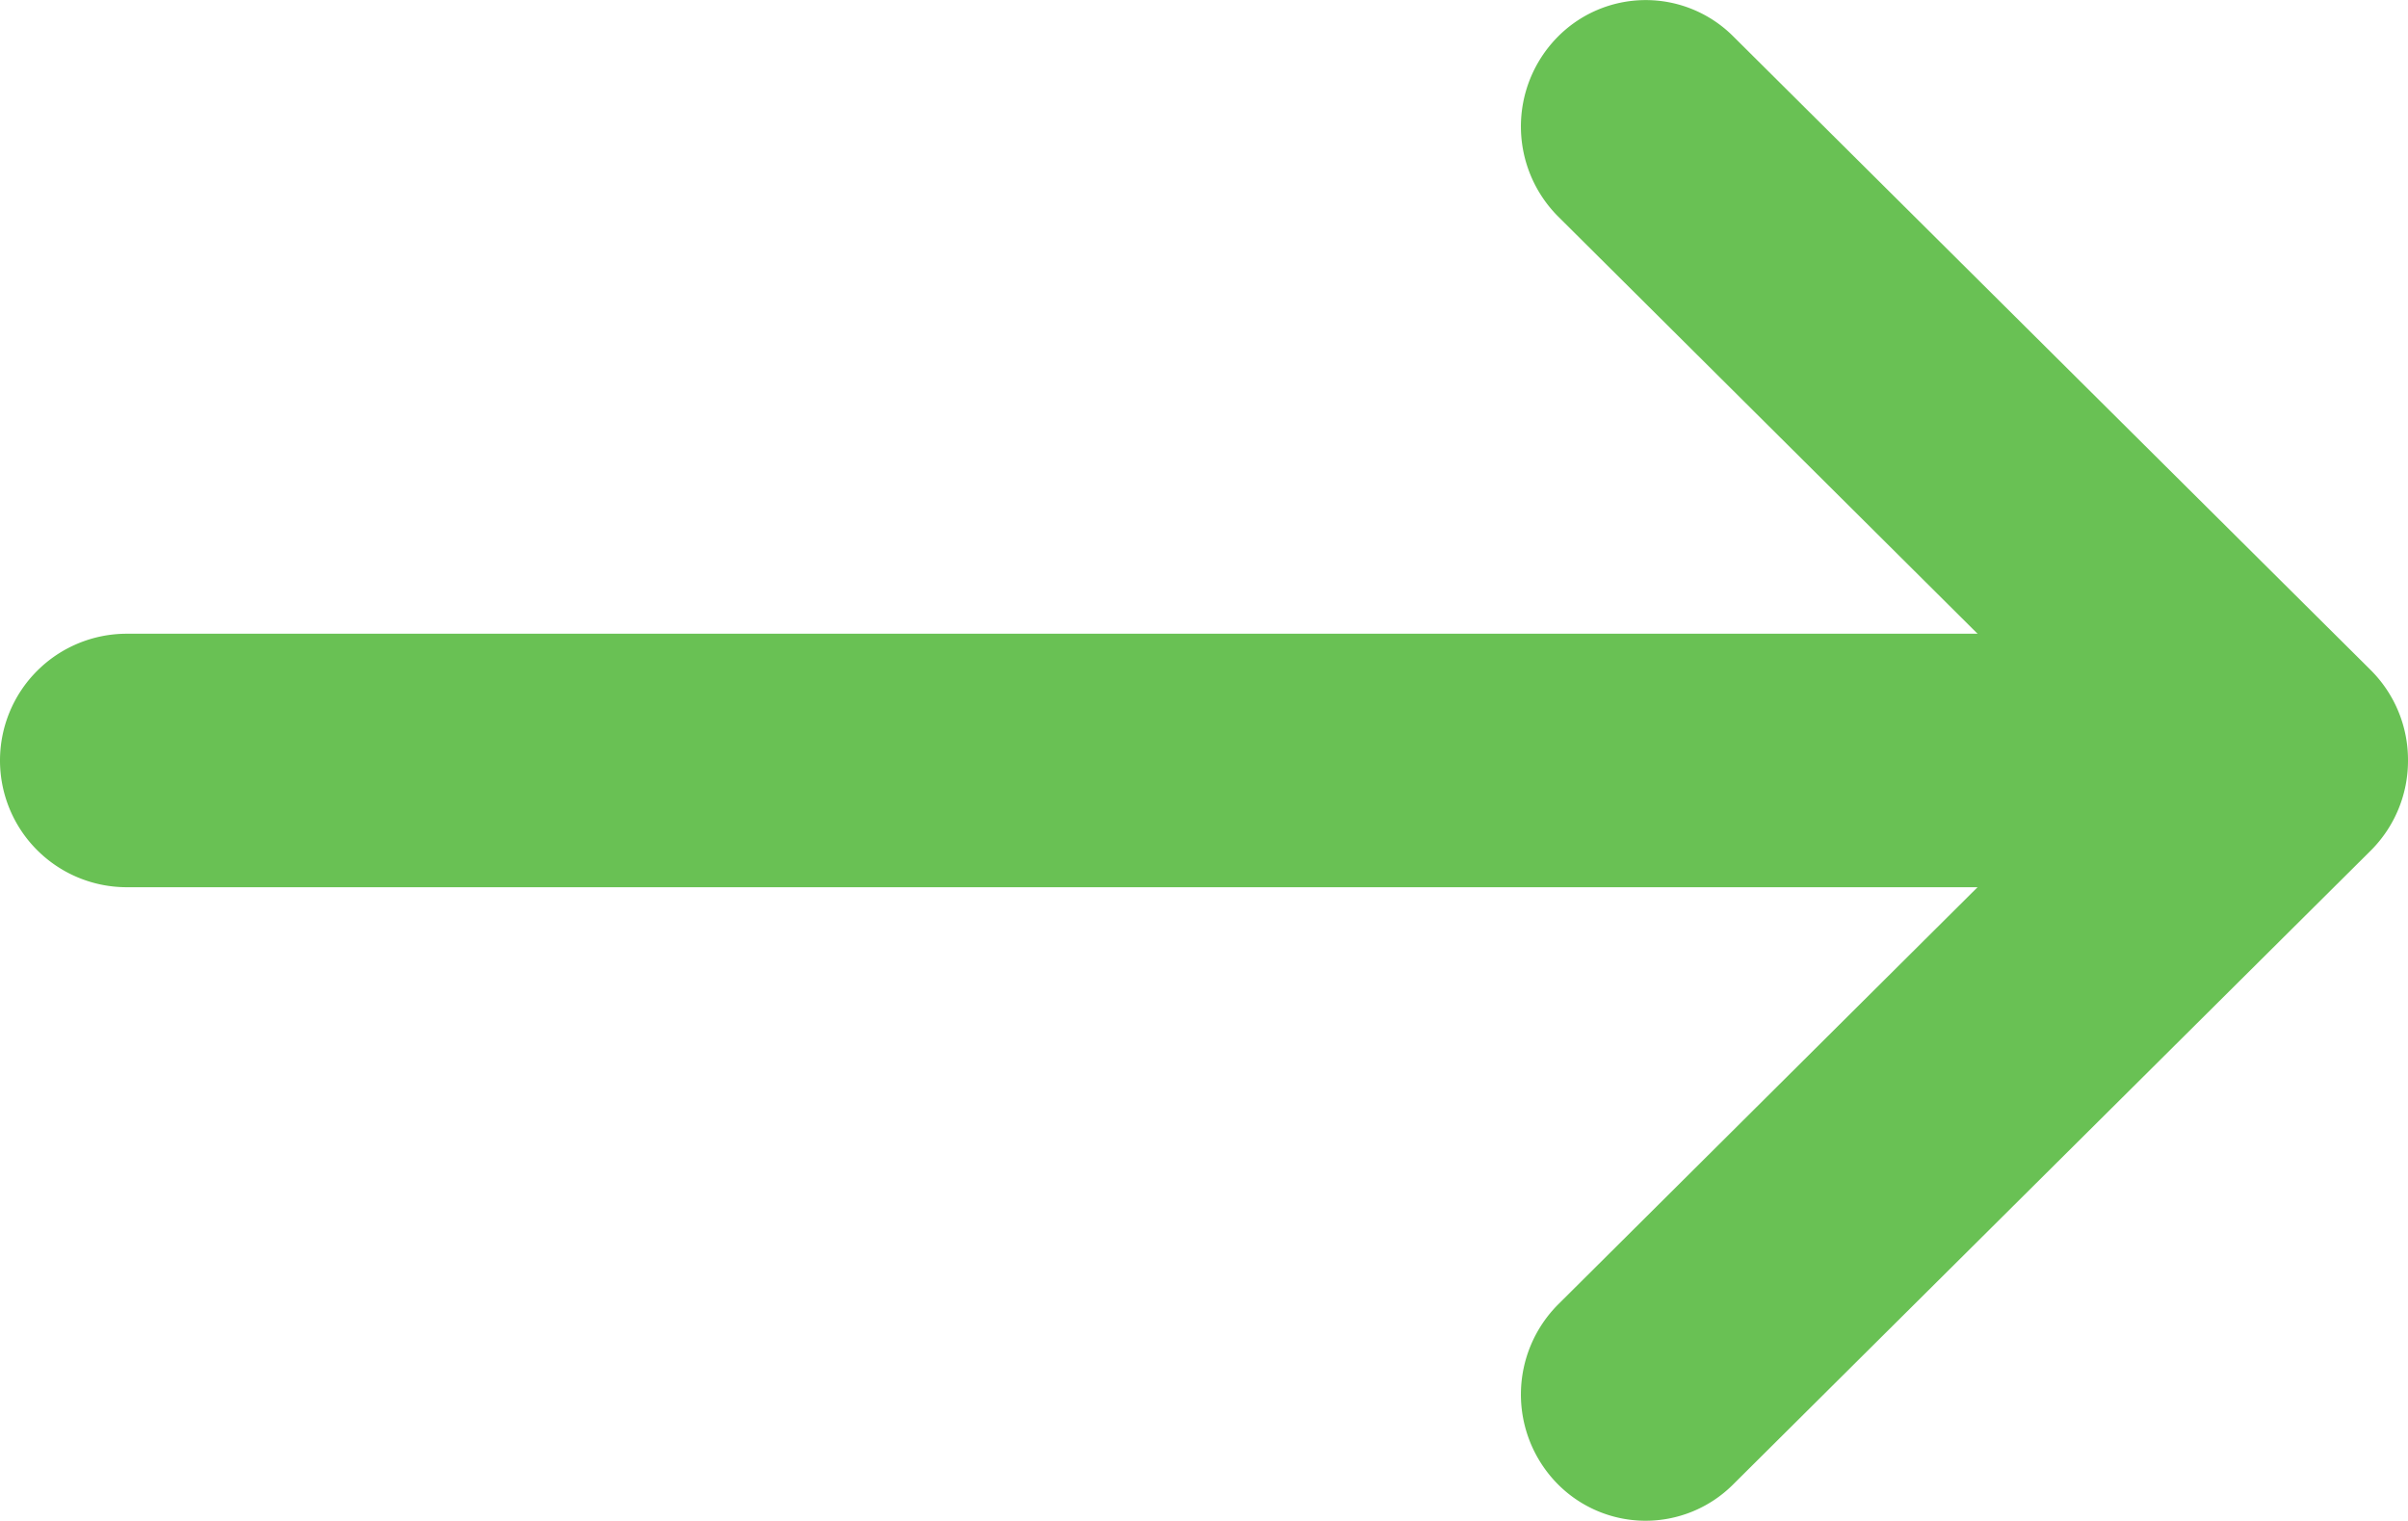 <svg xmlns="http://www.w3.org/2000/svg" width="19" height="12" viewBox="0 0 19 12"><g transform="translate(-518 -5392)"><g transform="translate(531 5403) rotate(-90)"><path d="M5,6a1,1,0,0,1-.712-.295l-5-5.03A.976.976,0,0,1-.7-.718,1.006,1.006,0,0,1,.709-.705L5,3.609,9.291-.705A1.006,1.006,0,0,1,10.7-.718.976.976,0,0,1,10.714.675l-5,5.03A1,1,0,0,1,5,6Z" transform="translate(0 0)" fill="#69C154"/></g><path d="M0,17a1,1,0,0,1-1-1V0A1,1,0,0,1,0-1,1,1,0,0,1,1,0V16A1,1,0,0,1,0,17Z" transform="translate(519 5398) rotate(-90)" fill="#69C154"/></g></svg>